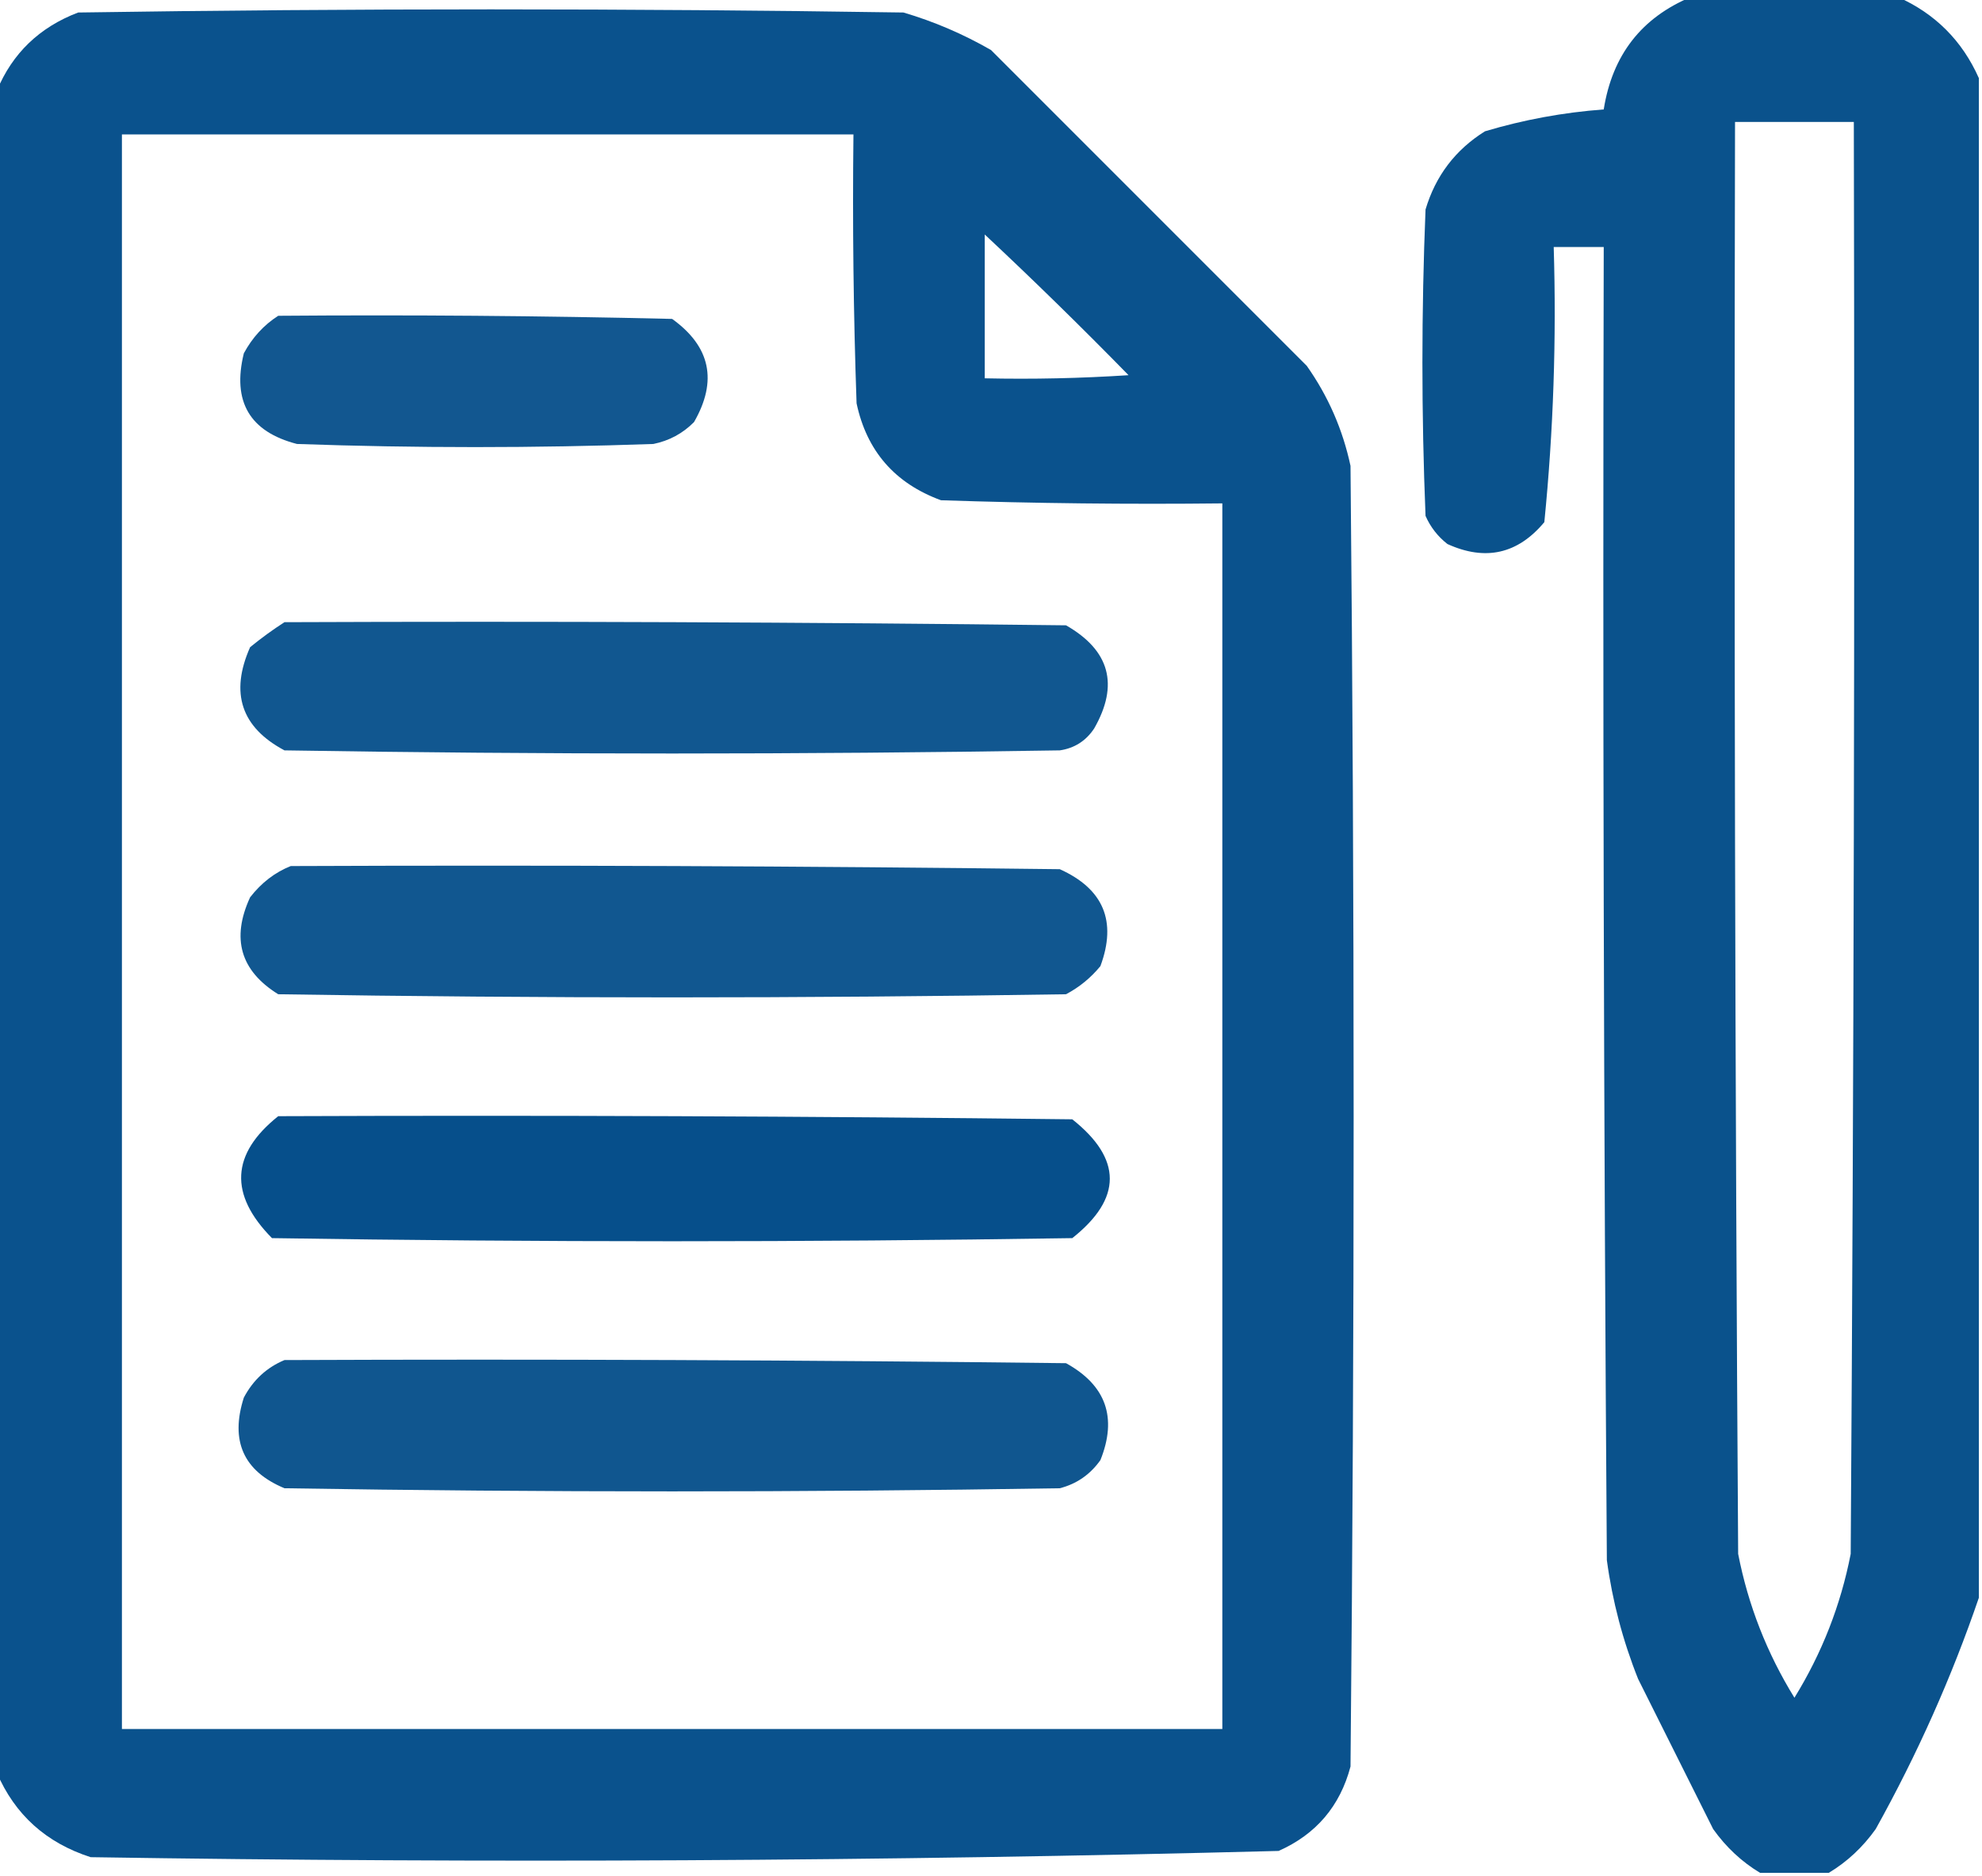 <?xml version="1.0" encoding="UTF-8"?>
<!DOCTYPE svg PUBLIC "-//W3C//DTD SVG 1.1//EN" "http://www.w3.org/Graphics/SVG/1.1/DTD/svg11.dtd">
<svg xmlns="http://www.w3.org/2000/svg" version="1.1" width="317px" height="300px" style="shape-rendering:geometricPrecision; text-rendering:geometricPrecision; image-rendering:optimizeQuality; fill-rule:evenodd; clip-rule:evenodd" xmlns:xlink="http://www.w3.org/1999/xlink">
<g><path style="opacity:0.958" fill="#004b88" d="M 270.5,-0.5 C 281.5,-0.5 292.5,-0.5 303.5,-0.5C 309.5,2.167 313.833,6.5 316.5,12.5C 316.5,93.5 316.5,174.5 316.5,255.5C 312.16,268.195 306.66,280.528 300,292.5C 297.931,295.406 295.431,297.739 292.5,299.5C 288.833,299.5 285.167,299.5 281.5,299.5C 278.569,297.739 276.069,295.406 274,292.5C 270,284.5 266,276.5 262,268.5C 259.554,262.382 257.887,256.048 257,249.5C 256.5,179.501 256.333,109.501 256.5,39.5C 253.833,39.5 251.167,39.5 248.5,39.5C 248.95,54.239 248.45,68.905 247,83.5C 242.752,88.596 237.585,89.763 231.5,87C 229.951,85.786 228.785,84.286 228,82.5C 227.333,66.167 227.333,49.833 228,33.5C 229.602,28.123 232.769,23.956 237.5,21C 243.687,19.15 250.02,17.983 256.5,17.5C 257.876,8.807 262.542,2.807 270.5,-0.5 Z M 277.5,19.5 C 283.833,19.5 290.167,19.5 296.5,19.5C 296.667,95.834 296.5,172.167 296,248.5C 294.401,256.701 291.401,264.367 287,271.5C 282.599,264.367 279.599,256.701 278,248.5C 277.5,172.167 277.333,95.834 277.5,19.5 Z"/></g>
<g><path style="opacity:0.96" fill="#004b88" d="M -0.5,283.5 C -0.5,193.833 -0.5,104.167 -0.5,14.5C 1.982,8.52 6.315,4.353 12.5,2C 56.5,1.333 100.5,1.333 144.5,2C 149.389,3.443 154.055,5.443 158.5,8C 175.333,24.833 192.167,41.667 209,58.5C 212.422,63.345 214.755,68.678 216,74.5C 216.667,143.833 216.667,213.167 216,282.5C 214.325,288.841 210.492,293.341 204.5,296C 141.211,297.652 77.878,297.985 14.5,297C 7.383,294.71 2.383,290.21 -0.5,283.5 Z M 19.5,21.5 C 58.5,21.5 97.5,21.5 136.5,21.5C 136.333,35.837 136.5,50.17 137,64.5C 138.627,72.13 143.127,77.296 150.5,80C 165.496,80.5 180.496,80.667 195.5,80.5C 195.5,145.833 195.5,211.167 195.5,276.5C 136.833,276.5 78.167,276.5 19.5,276.5C 19.5,191.5 19.5,106.5 19.5,21.5 Z M 157.5,37.5 C 165.298,44.797 172.965,52.297 180.5,60C 172.841,60.5 165.174,60.666 157.5,60.5C 157.5,52.833 157.5,45.167 157.5,37.5 Z"/></g>
<g><path style="opacity:0.929" fill="#004b88" d="M 44.5,50.5 C 65.503,50.333 86.503,50.5 107.5,51C 113.633,55.409 114.8,60.909 111,67.5C 109.2,69.317 107.034,70.484 104.5,71C 85.5,71.667 66.5,71.667 47.5,71C 39.936,69.048 37.103,64.215 39,56.5C 40.36,53.977 42.193,51.977 44.5,50.5 Z"/></g>
<g><path style="opacity:0.933" fill="#004b88" d="M 45.5,99.5 C 87.168,99.333 128.835,99.5 170.5,100C 177.502,104.005 179.002,109.505 175,116.5C 173.681,118.487 171.848,119.654 169.5,120C 128.167,120.667 86.833,120.667 45.5,120C 38.586,116.324 36.752,110.824 40,103.5C 41.812,102.023 43.645,100.69 45.5,99.5 Z"/></g>
<g><path style="opacity:0.932" fill="#004b88" d="M 46.5,138.5 C 87.501,138.333 128.501,138.5 169.5,139C 176.494,142.154 178.661,147.321 176,154.5C 174.457,156.378 172.624,157.878 170.5,159C 128.5,159.667 86.5,159.667 44.5,159C 38.458,155.252 36.958,150.085 40,143.5C 41.805,141.174 43.972,139.508 46.5,138.5 Z"/></g>
<g><path style="opacity:0.976" fill="#004b88" d="M 44.5,178.5 C 86.835,178.333 129.168,178.5 171.5,179C 179.5,185.333 179.5,191.667 171.5,198C 128.833,198.667 86.167,198.667 43.5,198C 36.606,191.024 36.939,184.524 44.5,178.5 Z"/></g>
<g><path style="opacity:0.934" fill="#004b88" d="M 45.5,217.5 C 87.168,217.333 128.835,217.5 170.5,218C 176.898,221.527 178.731,226.693 176,233.5C 174.363,235.81 172.196,237.31 169.5,238C 128.167,238.667 86.833,238.667 45.5,238C 38.947,235.27 36.78,230.437 39,223.5C 40.494,220.686 42.66,218.686 45.5,217.5 Z"/></g>
</svg>
